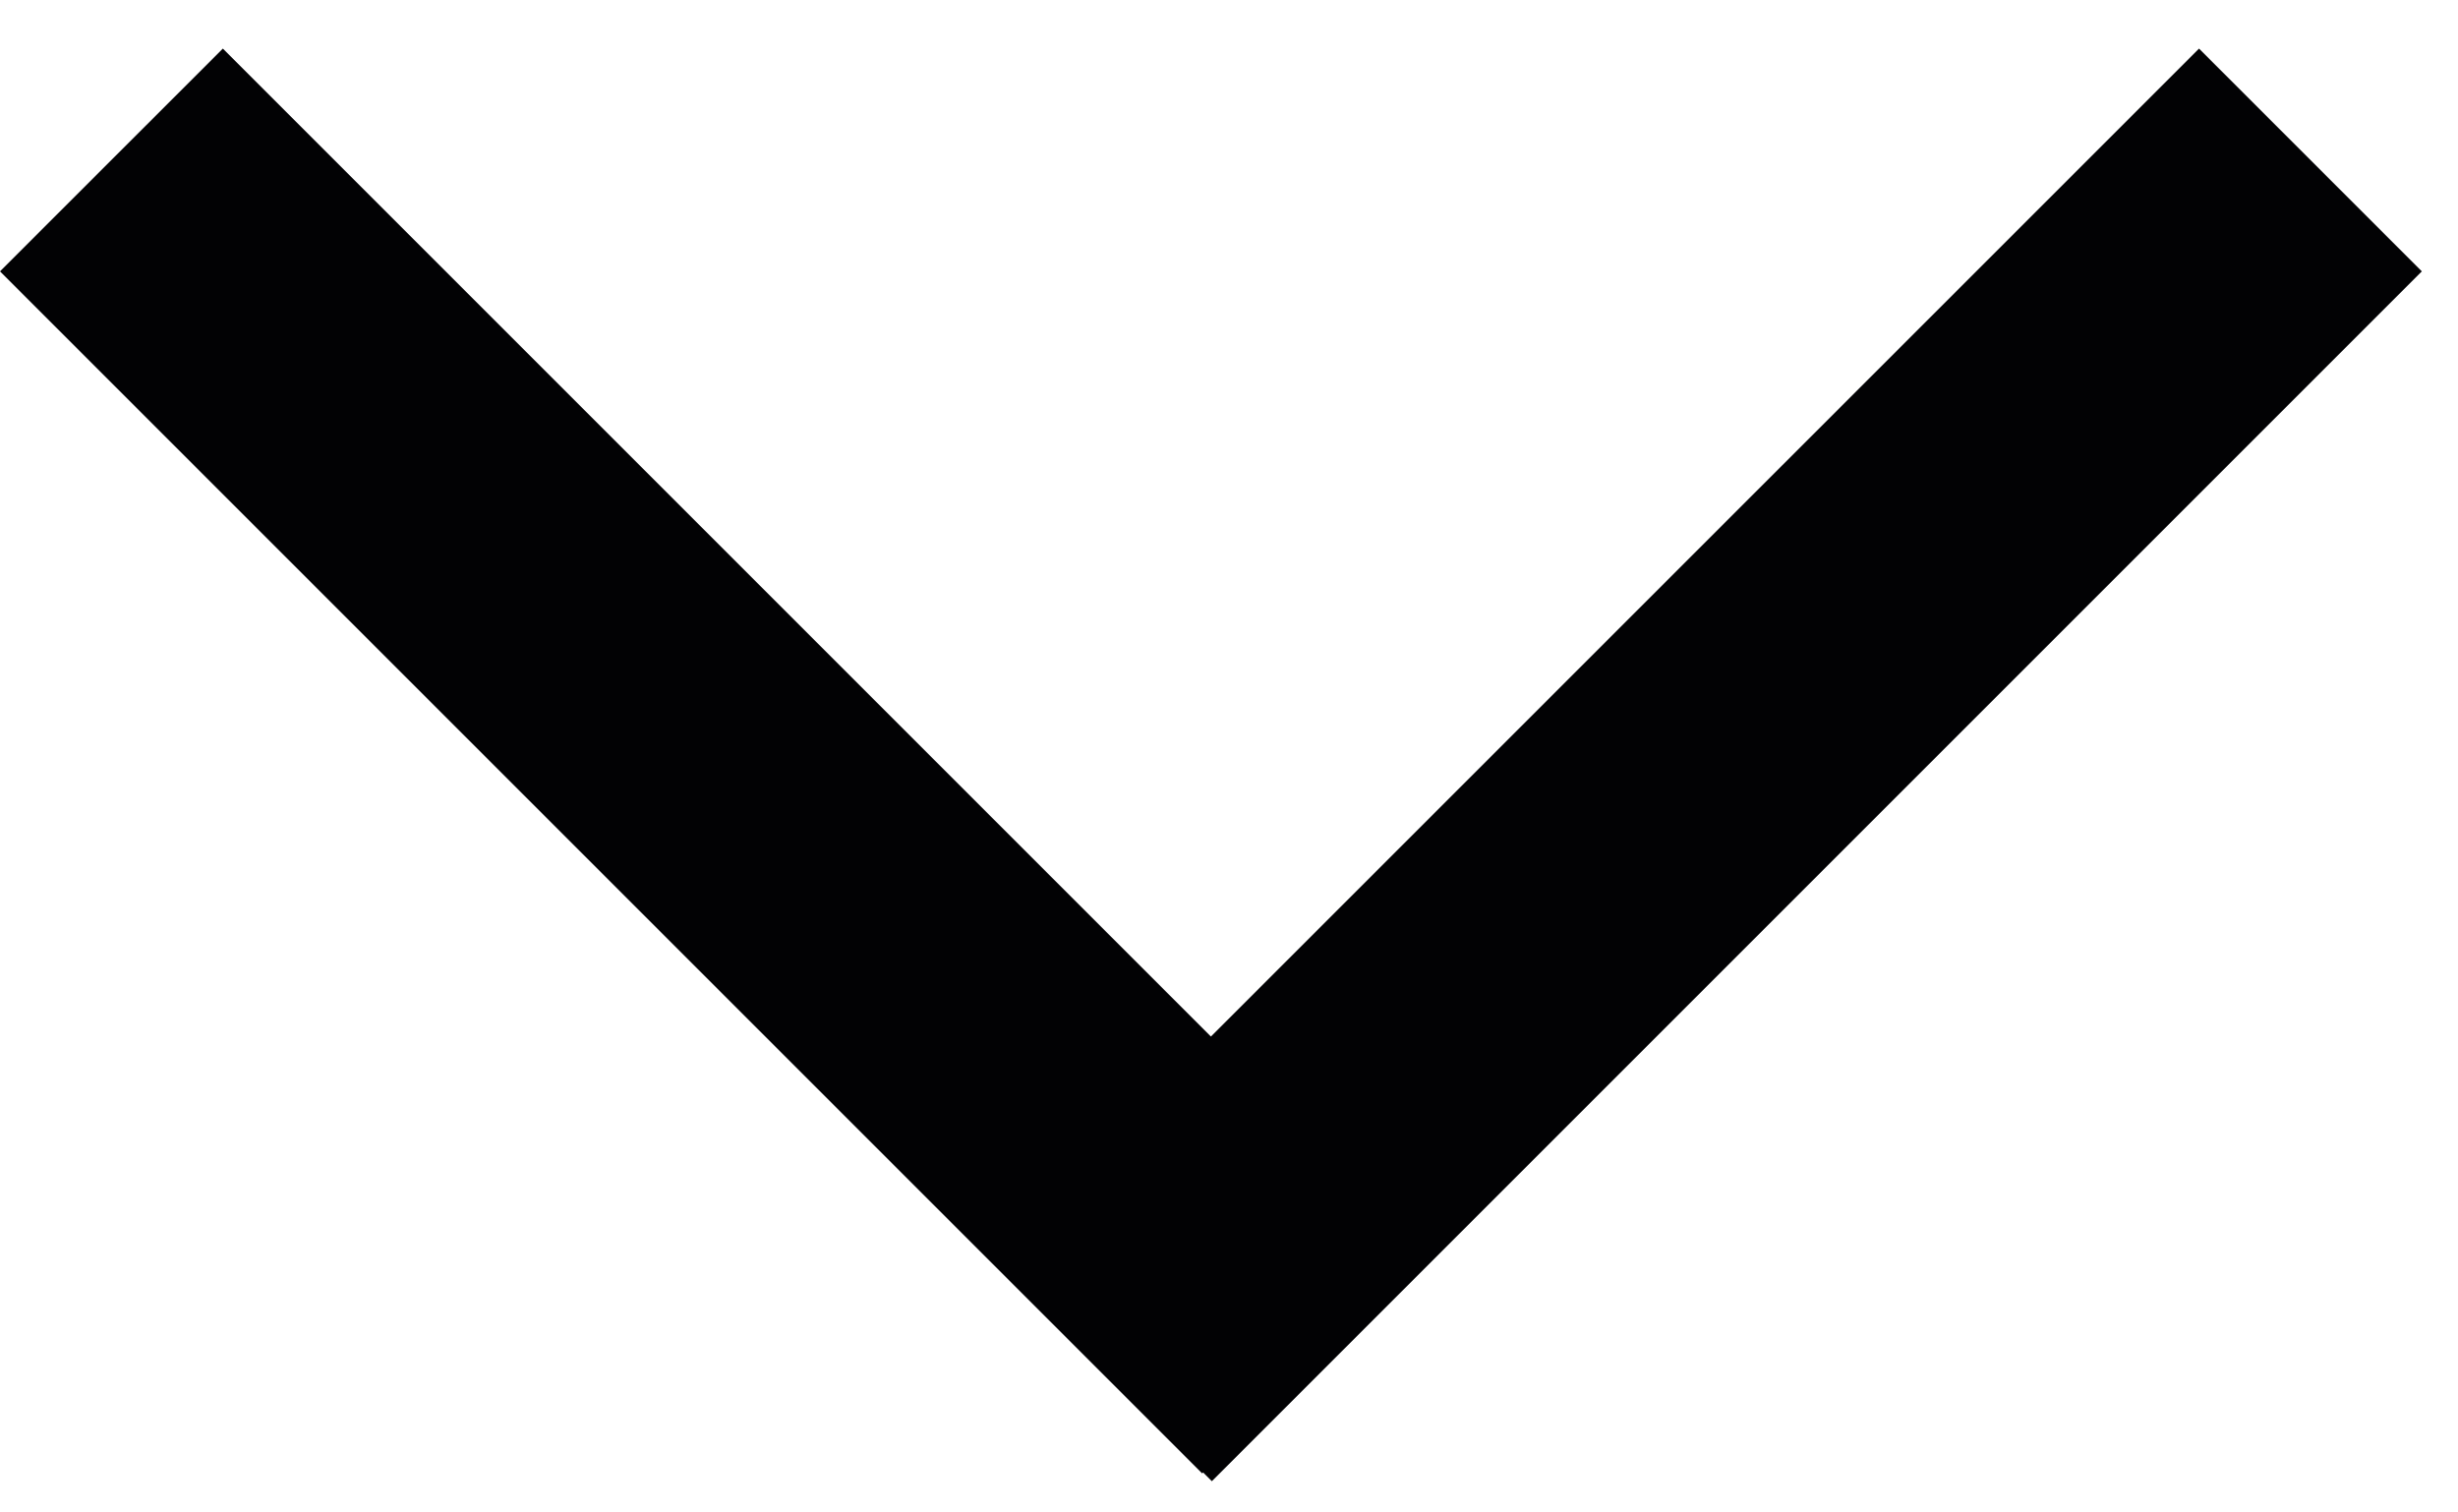 <svg width="39" height="24" viewBox="0 0 39 24" fill="none" xmlns="http://www.w3.org/2000/svg">
<path d="M15.693 19.968L34.891 0.771L38.426 4.306L19.228 23.504L15.693 19.968Z" fill="#020204"/>
<path d="M3.536 0.771L22.609 19.844L19.074 23.38L0 4.306L3.536 0.771Z" fill="#020204"/>
</svg>
